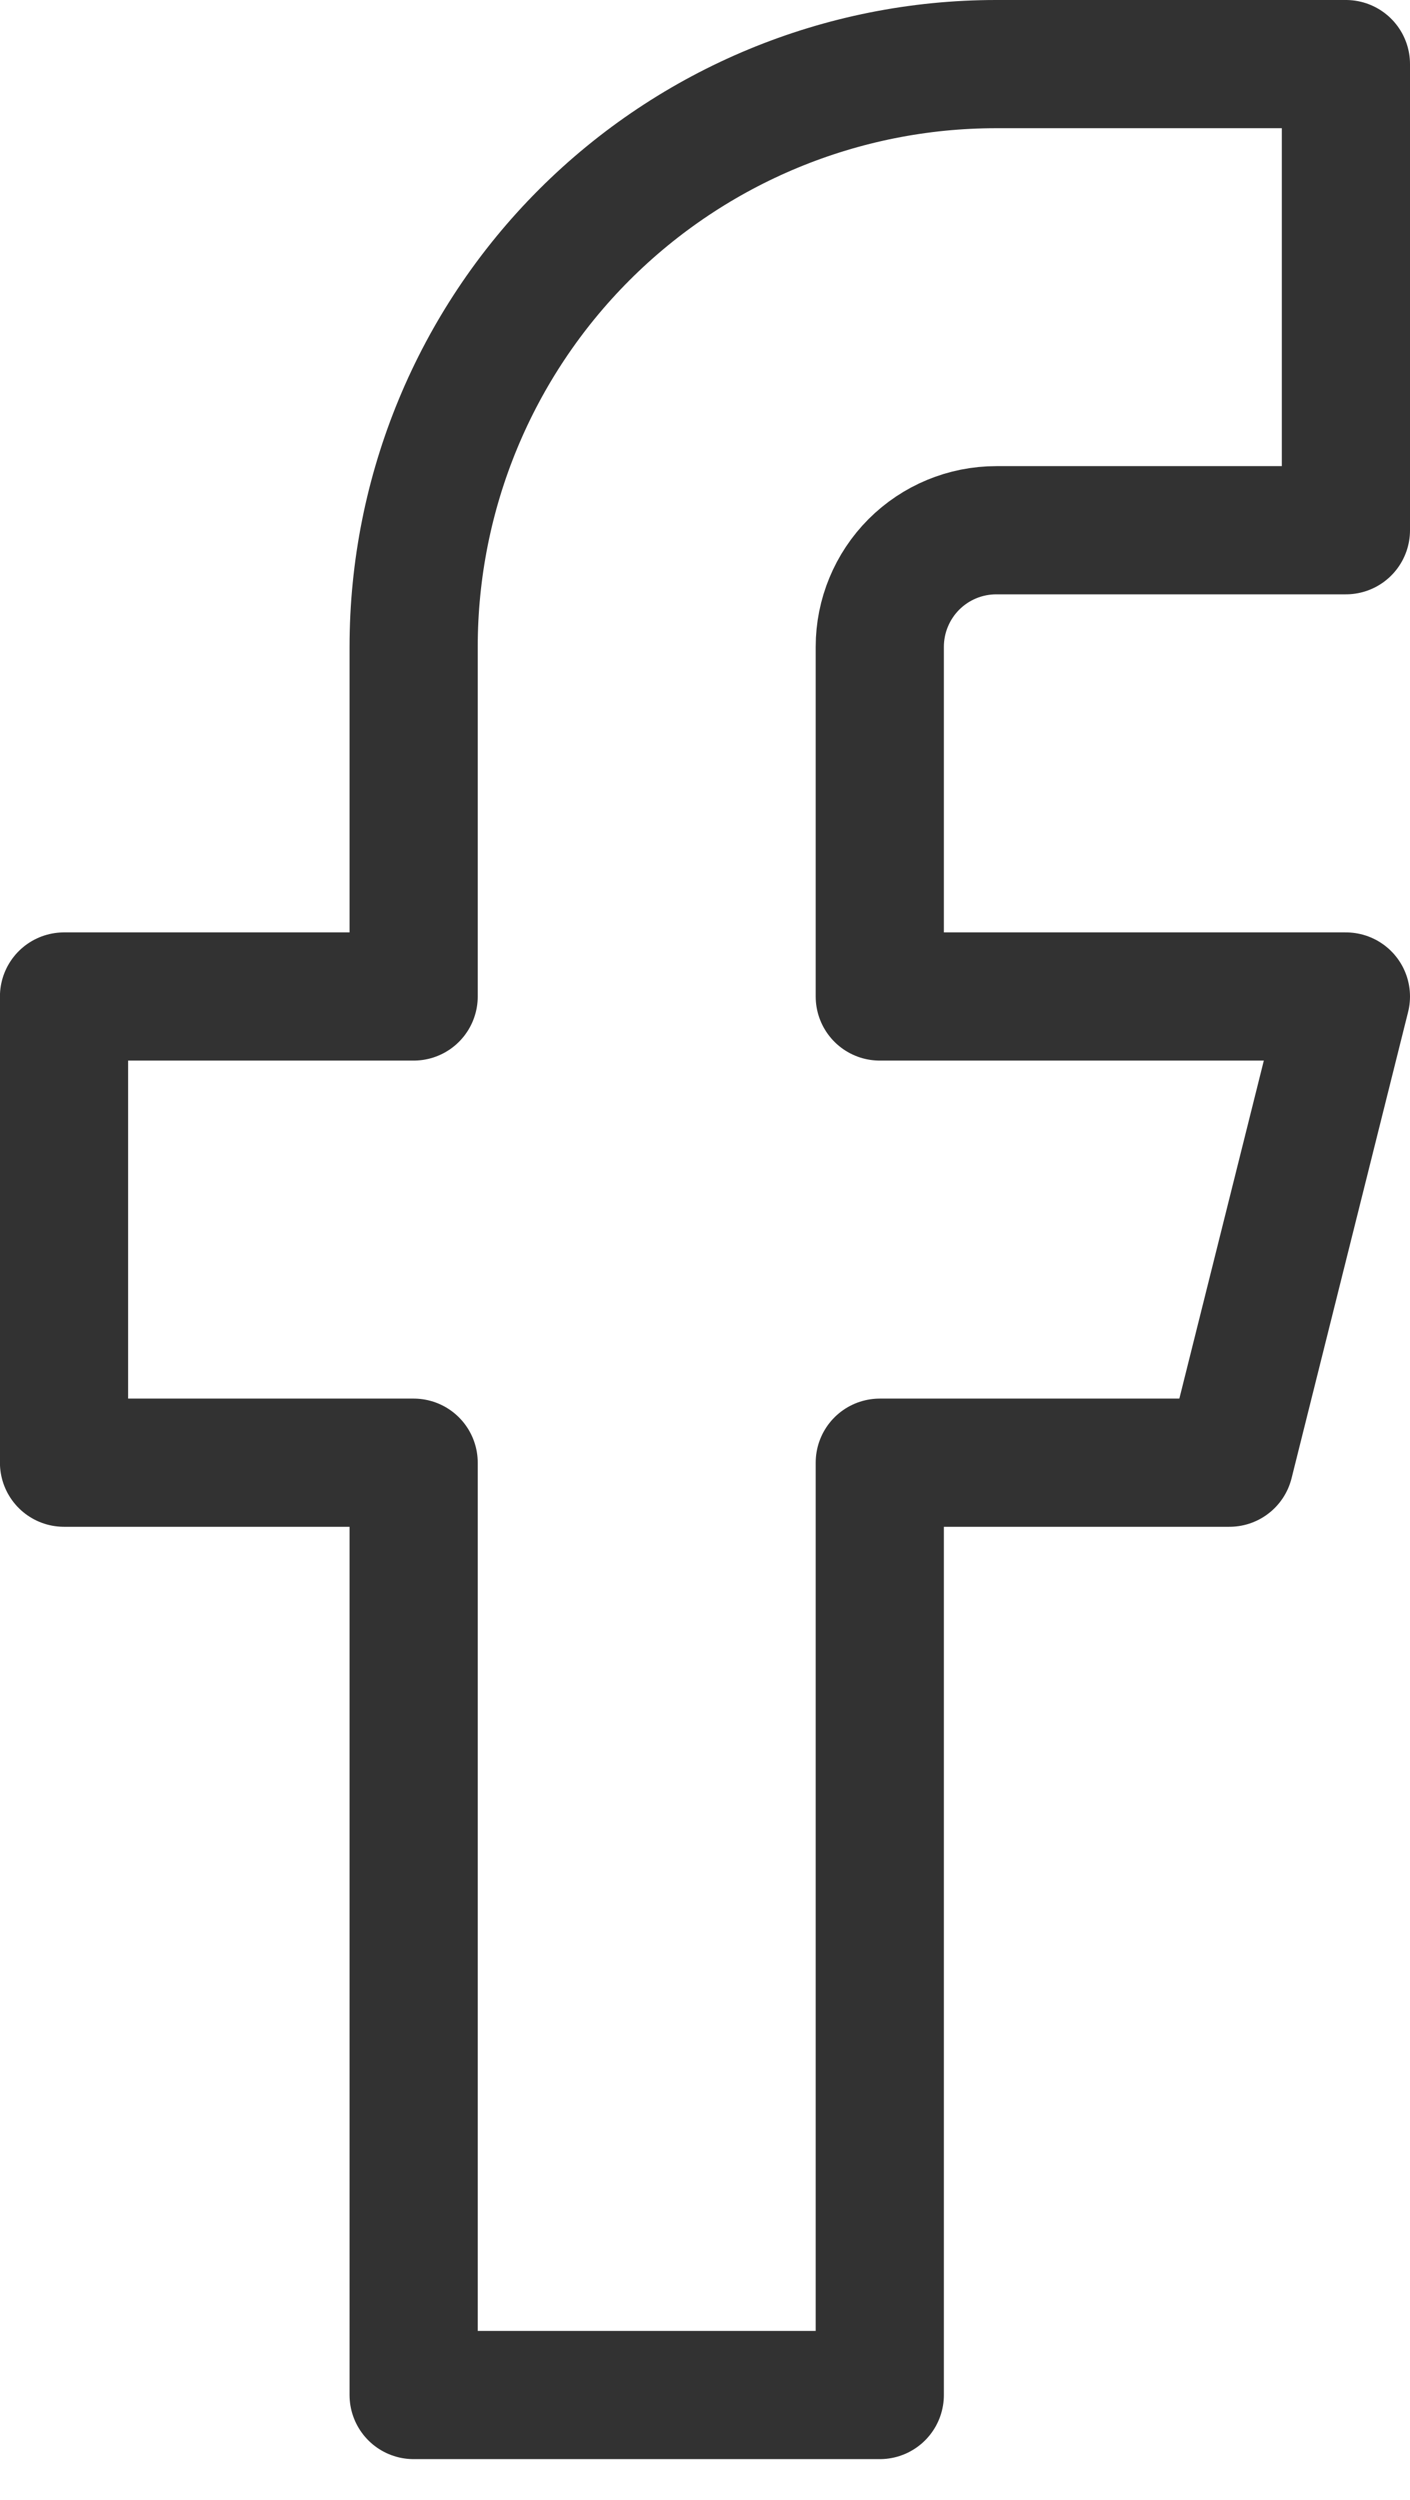 <svg fill="none" height="39" viewBox="0 0 22 39" width="22" xmlns="http://www.w3.org/2000/svg"><path d="m21 1h-5.455c-2.411 0-4.723.958-6.428 2.663-1.705 1.705-2.663 4.017-2.663 6.428v5.455h-5.455v7.273h5.455v14.545h7.273v-14.545h5.455l1.818-7.273h-7.273v-5.455c0-.482.192-.945.532-1.286.341-.341.803-.533 1.286-.533h5.455z" stroke="#323232" stroke-linecap="round" stroke-linejoin="round" stroke-width="2"/></svg>